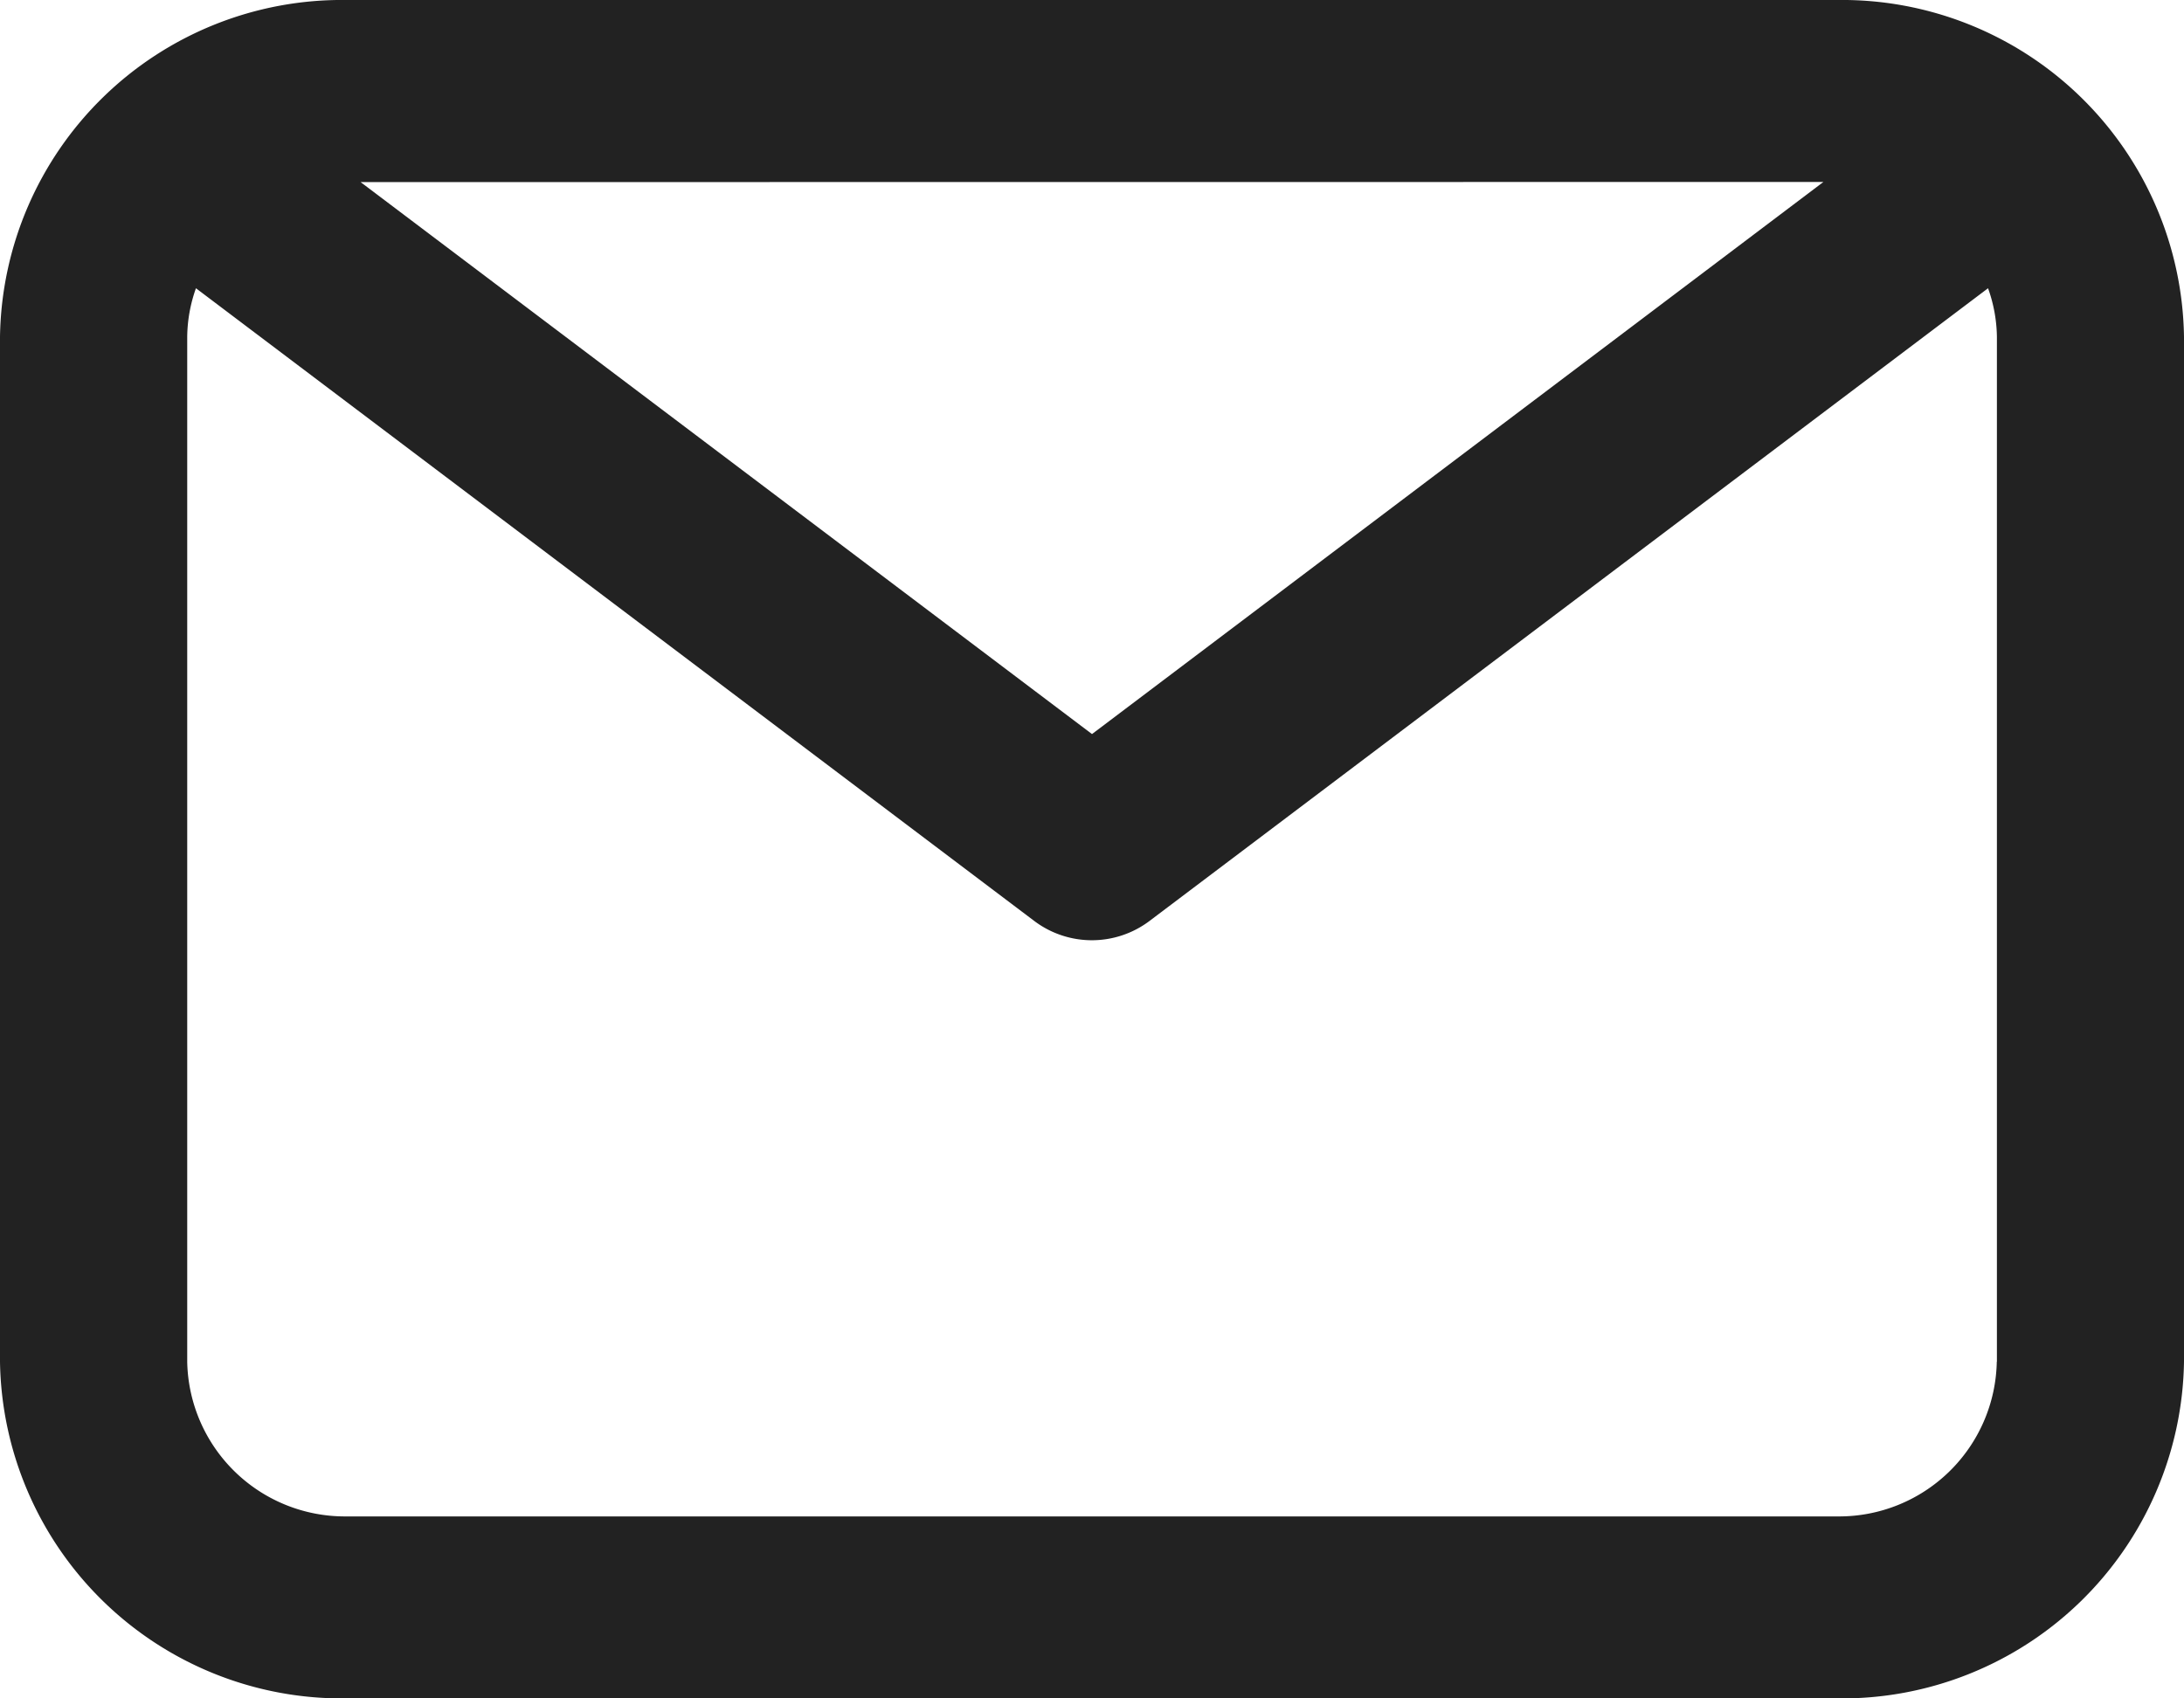<svg xmlns="http://www.w3.org/2000/svg" width="18" height="14" viewBox="0 0 18 14"><path d="M15.145,17.424H2.855A2.819,2.819,0,0,0,0,20.2v8.449a2.819,2.819,0,0,0,2.855,2.775H15.145A2.819,2.819,0,0,0,18,28.649V20.2A2.819,2.819,0,0,0,15.145,17.424Zm-.117,1.5L9,23.475l-6.028-4.55Zm1.429,9.725a1.3,1.3,0,0,1-1.312,1.275H2.855a1.3,1.3,0,0,1-1.312-1.275V20.2a1.227,1.227,0,0,1,.072-.4l6.911,5.217a.789.789,0,0,0,.946,0L16.385,19.8a1.228,1.228,0,0,1,.073.4v8.449Z" transform="translate(0 -17.424)" fill="#222"/></svg>